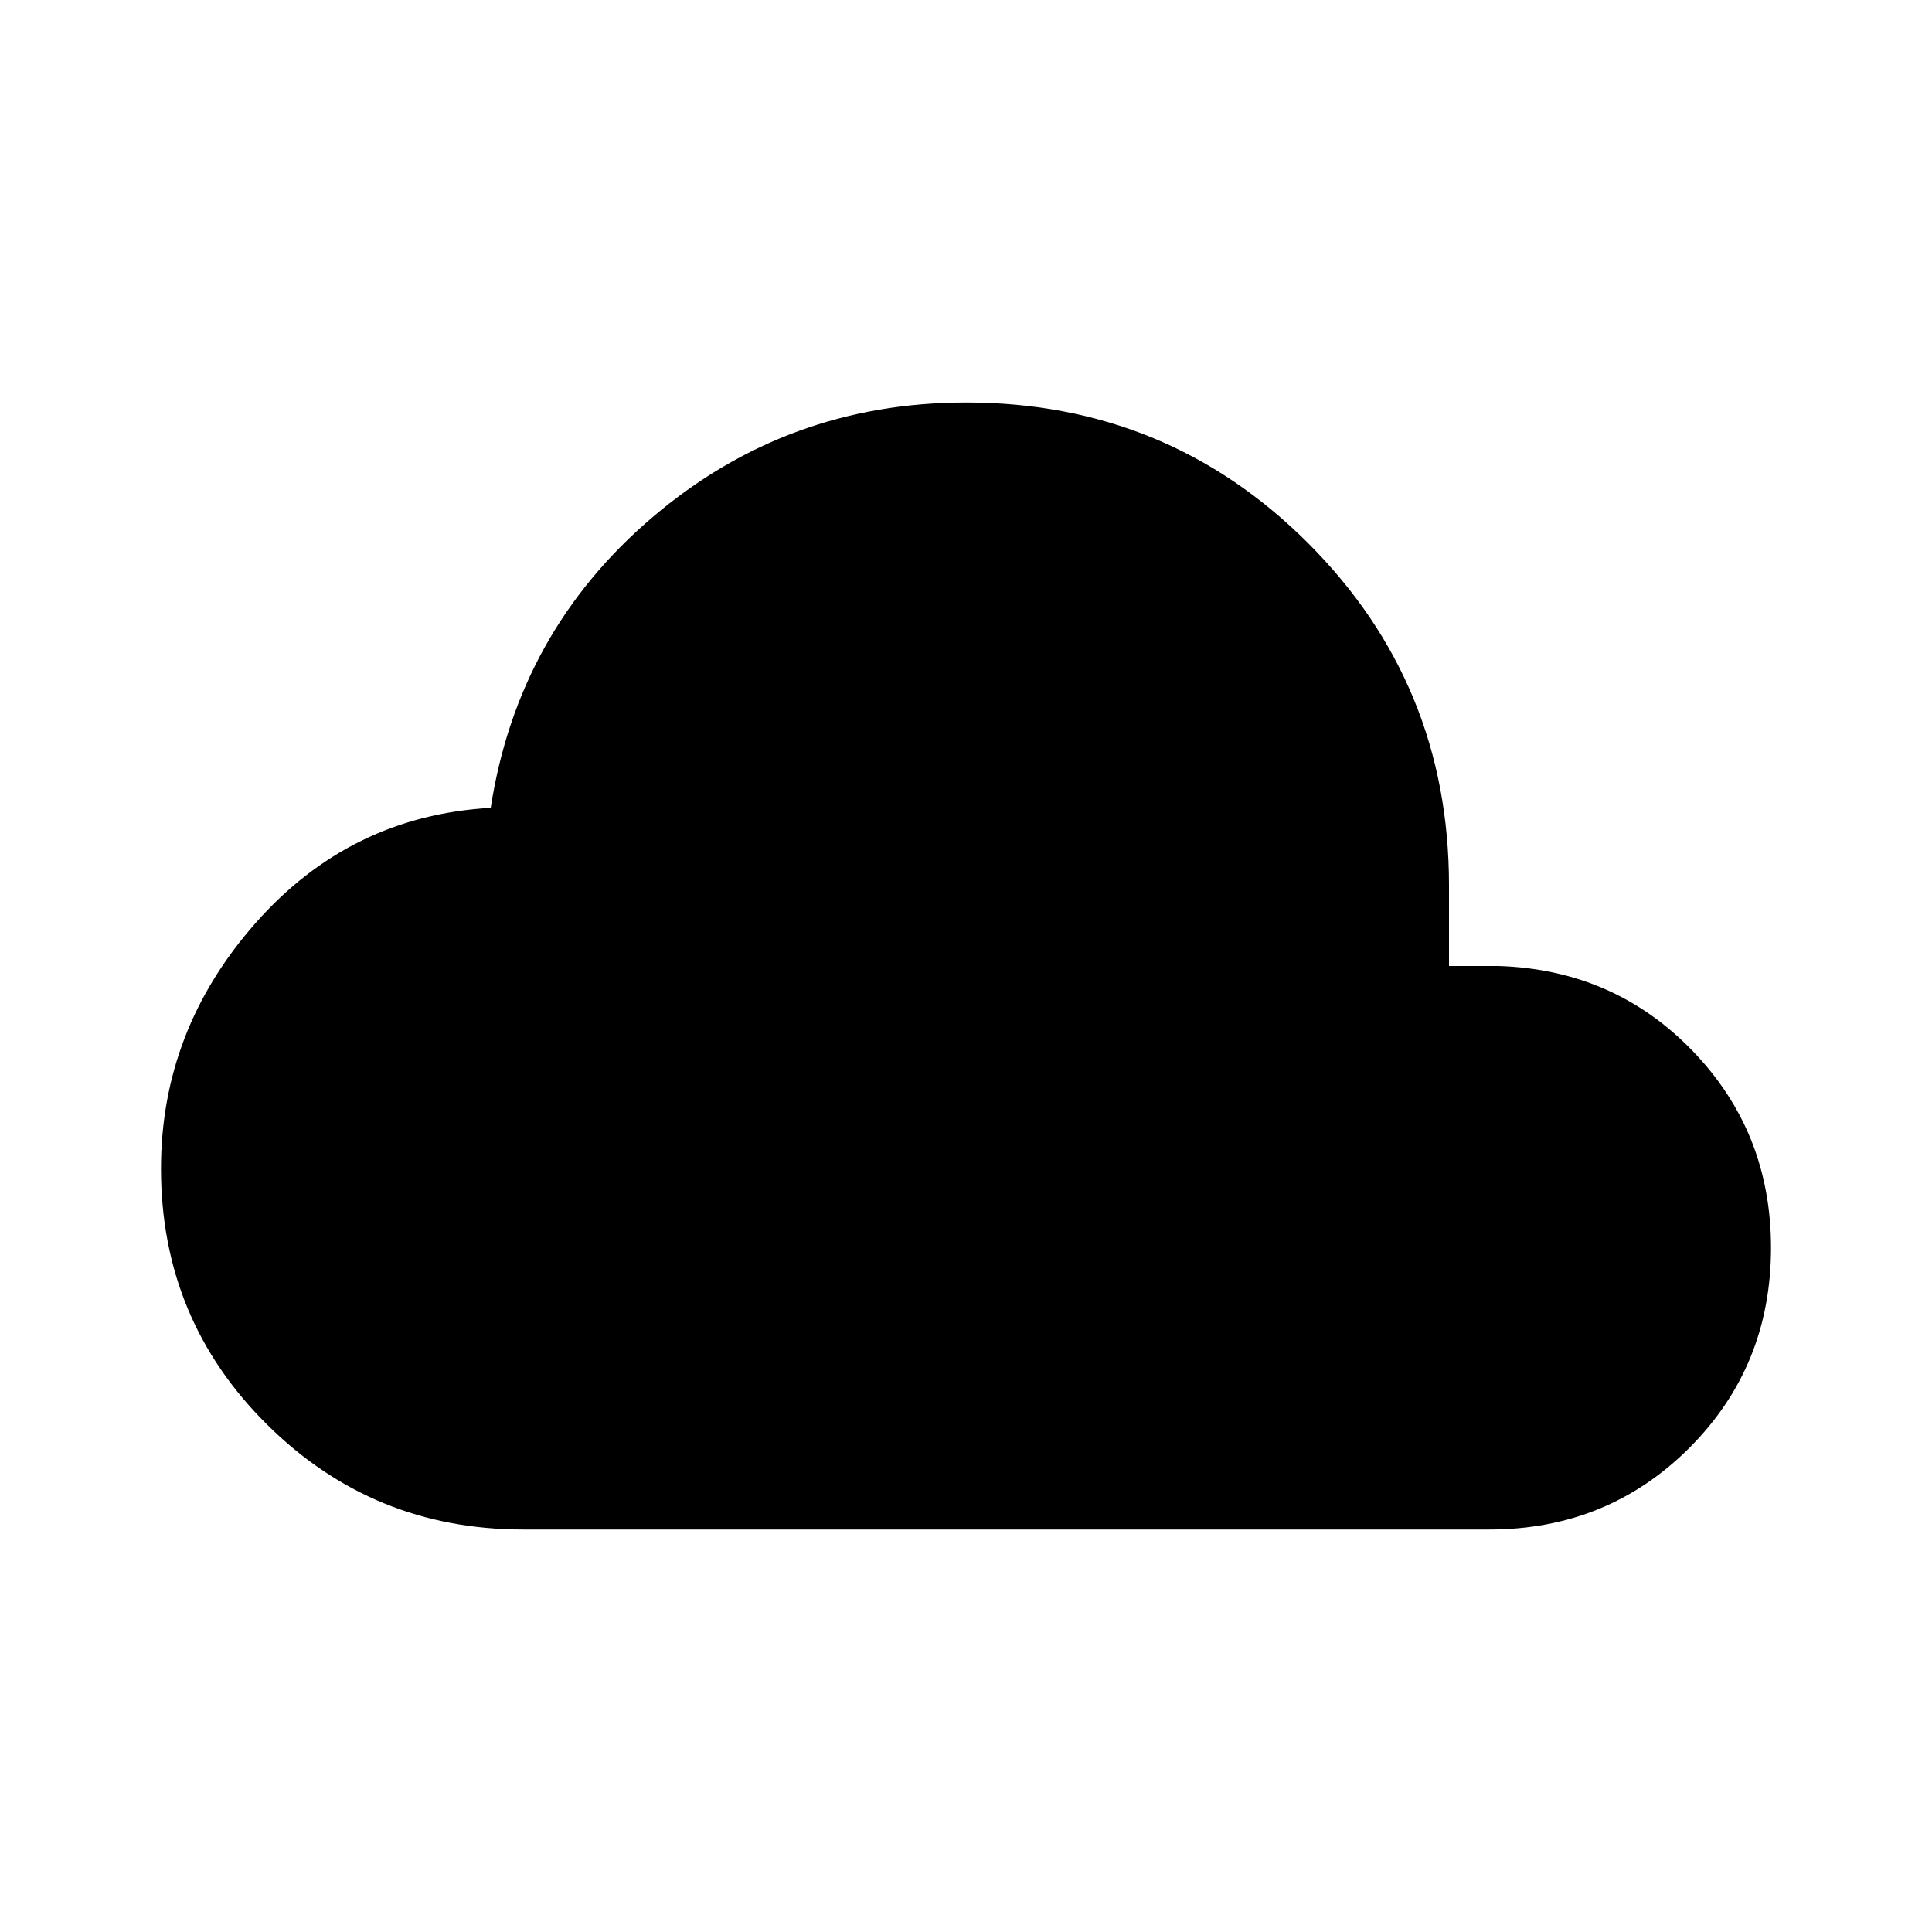 <svg width="36" height="36" viewBox="0 0 36 36" fill="none" xmlns="http://www.w3.org/2000/svg">
<path d="M9.75 28.5C7.879 28.5 6.287 27.847 4.973 26.541C3.658 25.237 3 23.648 3 21.776C3 20.056 3.587 18.531 4.763 17.199C5.938 15.867 7.398 15.152 9.144 15.053C9.481 12.867 10.486 11.062 12.159 9.637C13.832 8.213 15.779 7.5 18 7.5C20.502 7.5 22.628 8.374 24.377 10.123C26.125 11.873 27 13.998 27 16.5V18H27.924C29.36 18.046 30.565 18.573 31.539 19.582C32.513 20.591 33 21.814 33 23.25C33 24.721 32.493 25.964 31.479 26.979C30.463 27.993 29.22 28.5 27.75 28.5H9.75Z" fill="black"/>
</svg>
